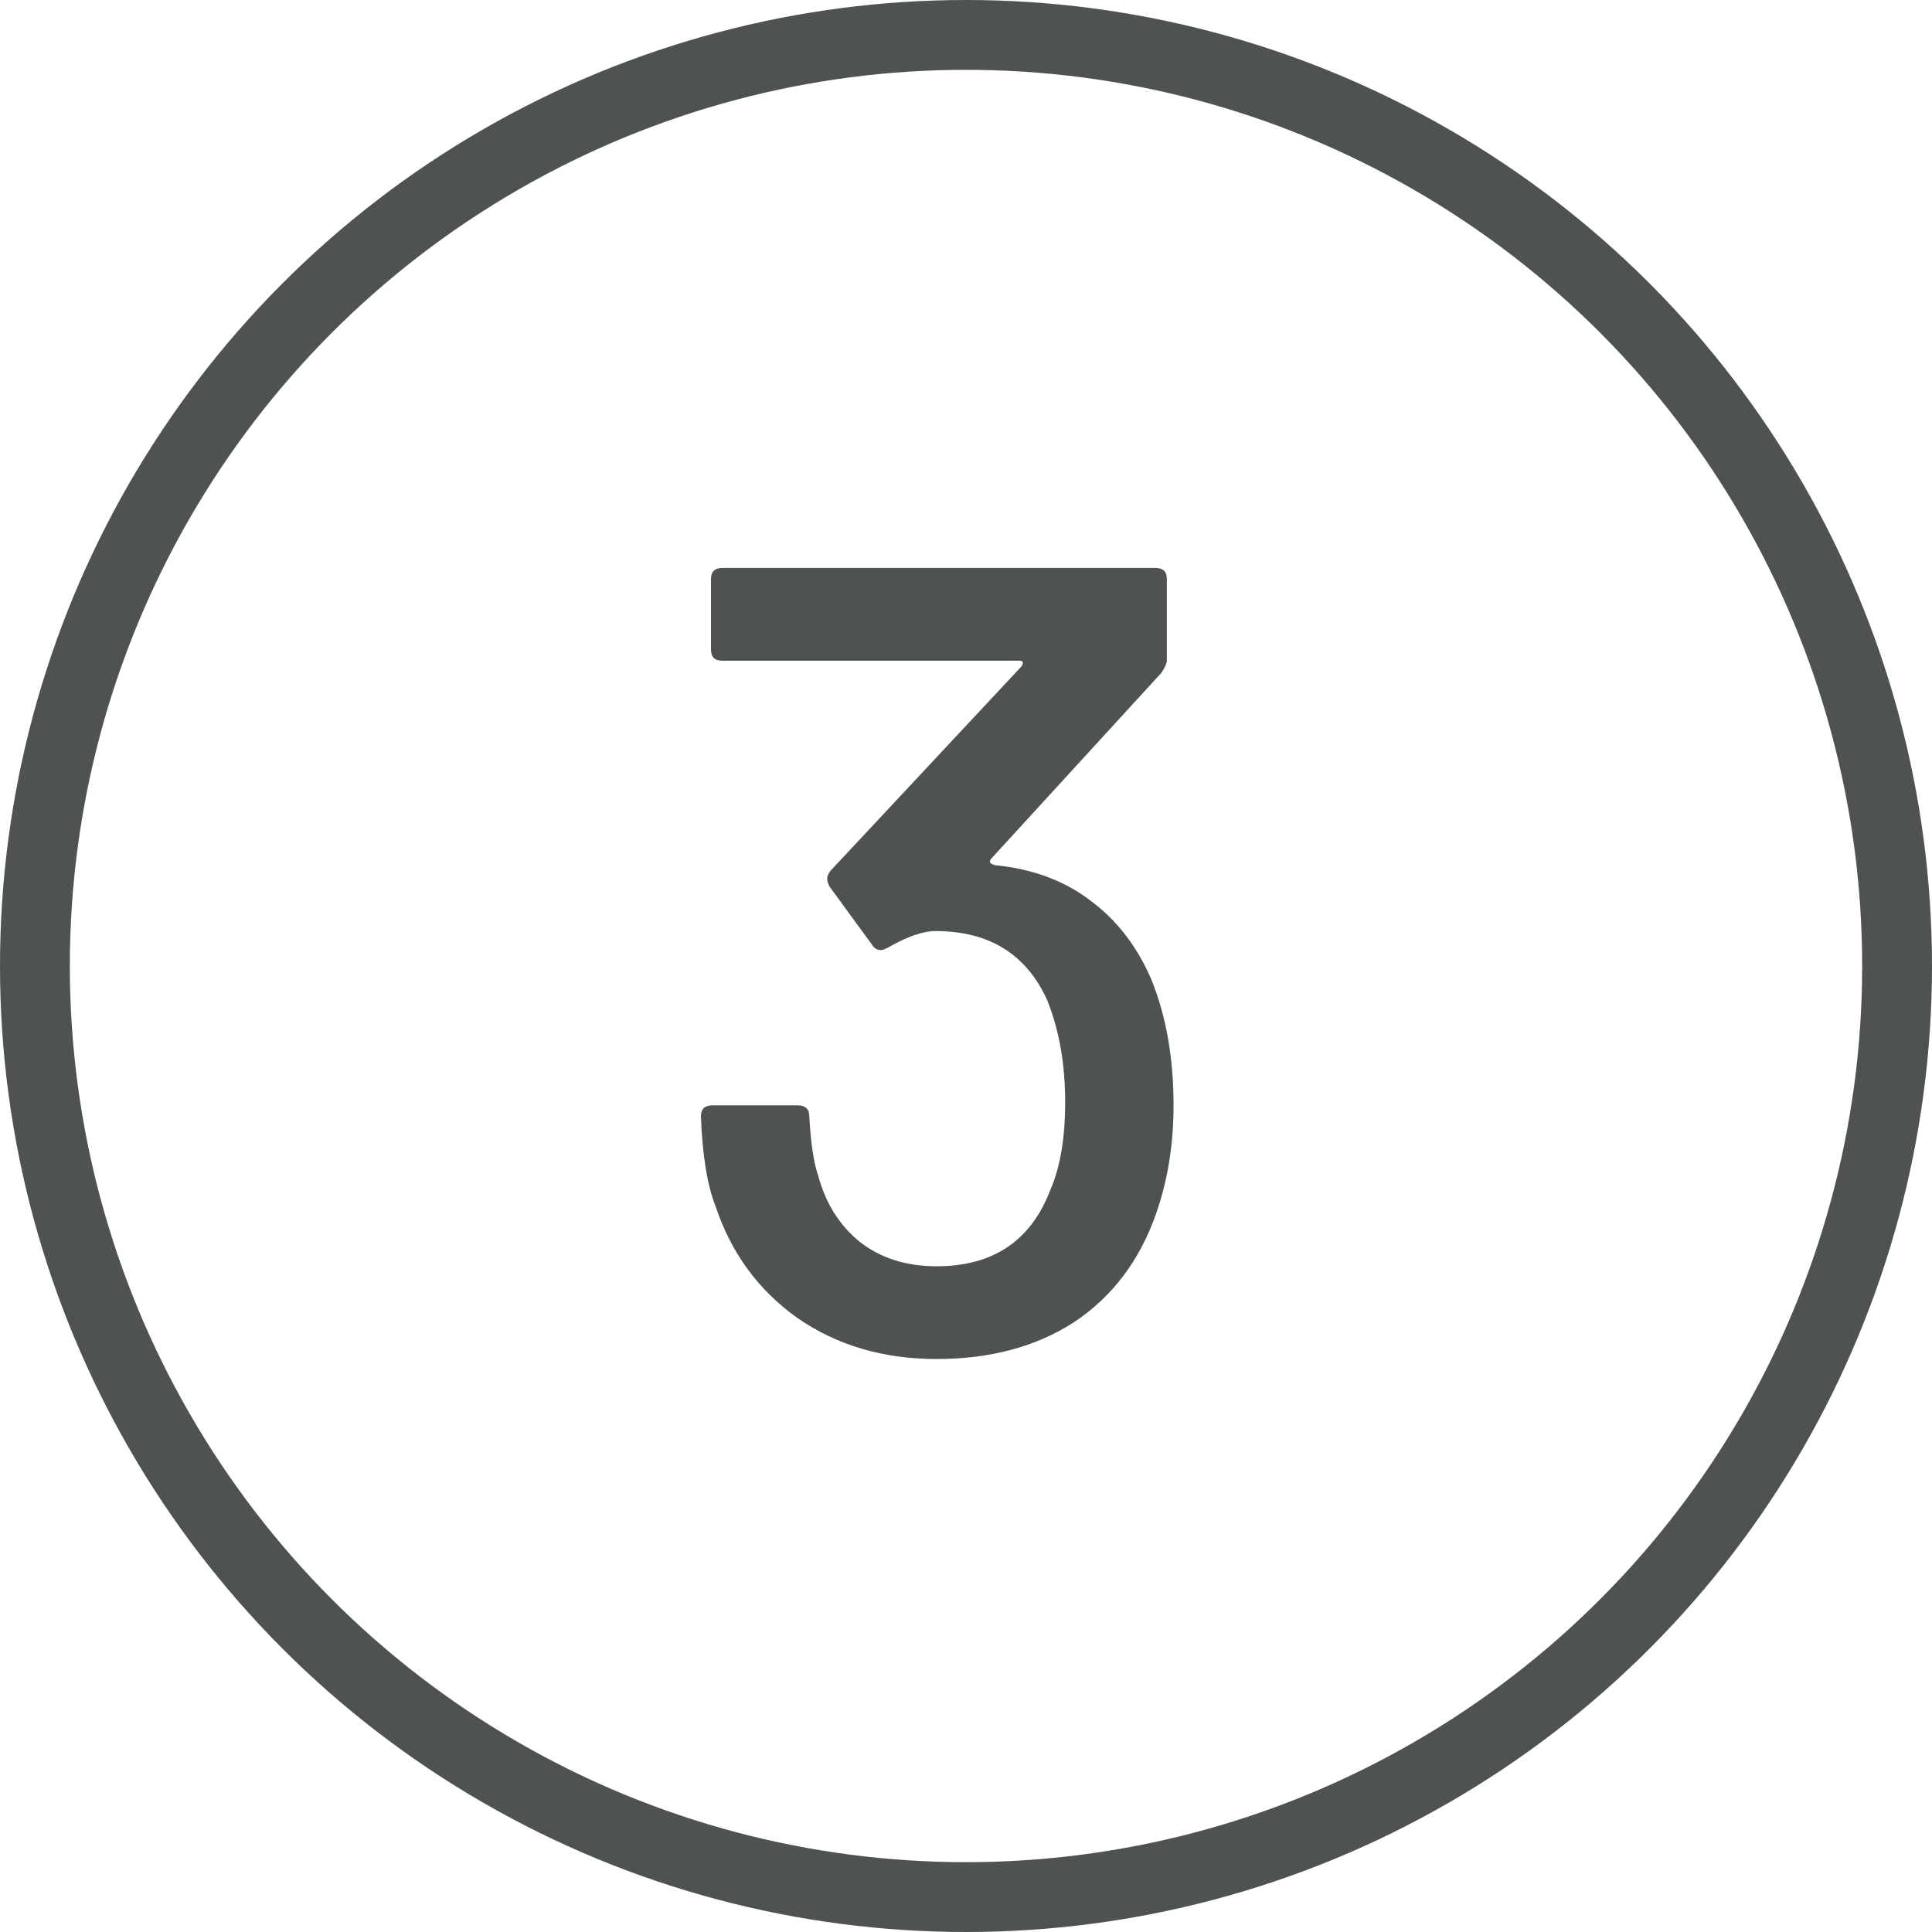 <svg width="83" height="83" viewBox="0 0 83 83" fill="none" xmlns="http://www.w3.org/2000/svg">
<path d="M49.456 42.064C50.096 43.632 50.416 45.44 50.416 47.488C50.416 49.184 50.16 50.752 49.648 52.192C48.944 54.176 47.776 55.712 46.144 56.8C44.512 57.856 42.544 58.384 40.24 58.384C37.936 58.384 35.936 57.792 34.24 56.608C32.576 55.424 31.408 53.824 30.736 51.808C30.384 50.912 30.176 49.632 30.112 47.968C30.112 47.648 30.272 47.488 30.592 47.488H34.288C34.608 47.488 34.768 47.648 34.768 47.968C34.832 49.12 34.96 49.968 35.152 50.512C35.472 51.696 36.064 52.64 36.928 53.344C37.824 54.048 38.928 54.4 40.24 54.4C42.672 54.4 44.304 53.296 45.136 51.088C45.552 50.128 45.76 48.88 45.76 47.344C45.76 45.712 45.504 44.256 44.992 42.976C44.096 40.992 42.496 40 40.192 40C39.648 40 38.96 40.24 38.128 40.72C38 40.784 37.904 40.816 37.84 40.816C37.68 40.816 37.552 40.736 37.456 40.576L35.632 38.08C35.568 37.952 35.536 37.84 35.536 37.744C35.536 37.648 35.584 37.536 35.68 37.408L43.888 28.624C43.984 28.464 43.952 28.384 43.792 28.384H31.024C30.704 28.384 30.544 28.224 30.544 27.904V24.88C30.544 24.56 30.704 24.4 31.024 24.4H49.648C49.968 24.4 50.128 24.56 50.128 24.88V28.336C50.128 28.496 50.048 28.688 49.888 28.912L42.592 36.88C42.528 36.944 42.512 37.008 42.544 37.072C42.576 37.104 42.64 37.136 42.736 37.168C44.368 37.328 45.744 37.84 46.864 38.704C47.984 39.536 48.848 40.656 49.456 42.064Z" fill="#4E5253"/>
<circle cx="41.5" cy="41.5" r="40" stroke="#4E5253" stroke-width="3"/>
</svg>

